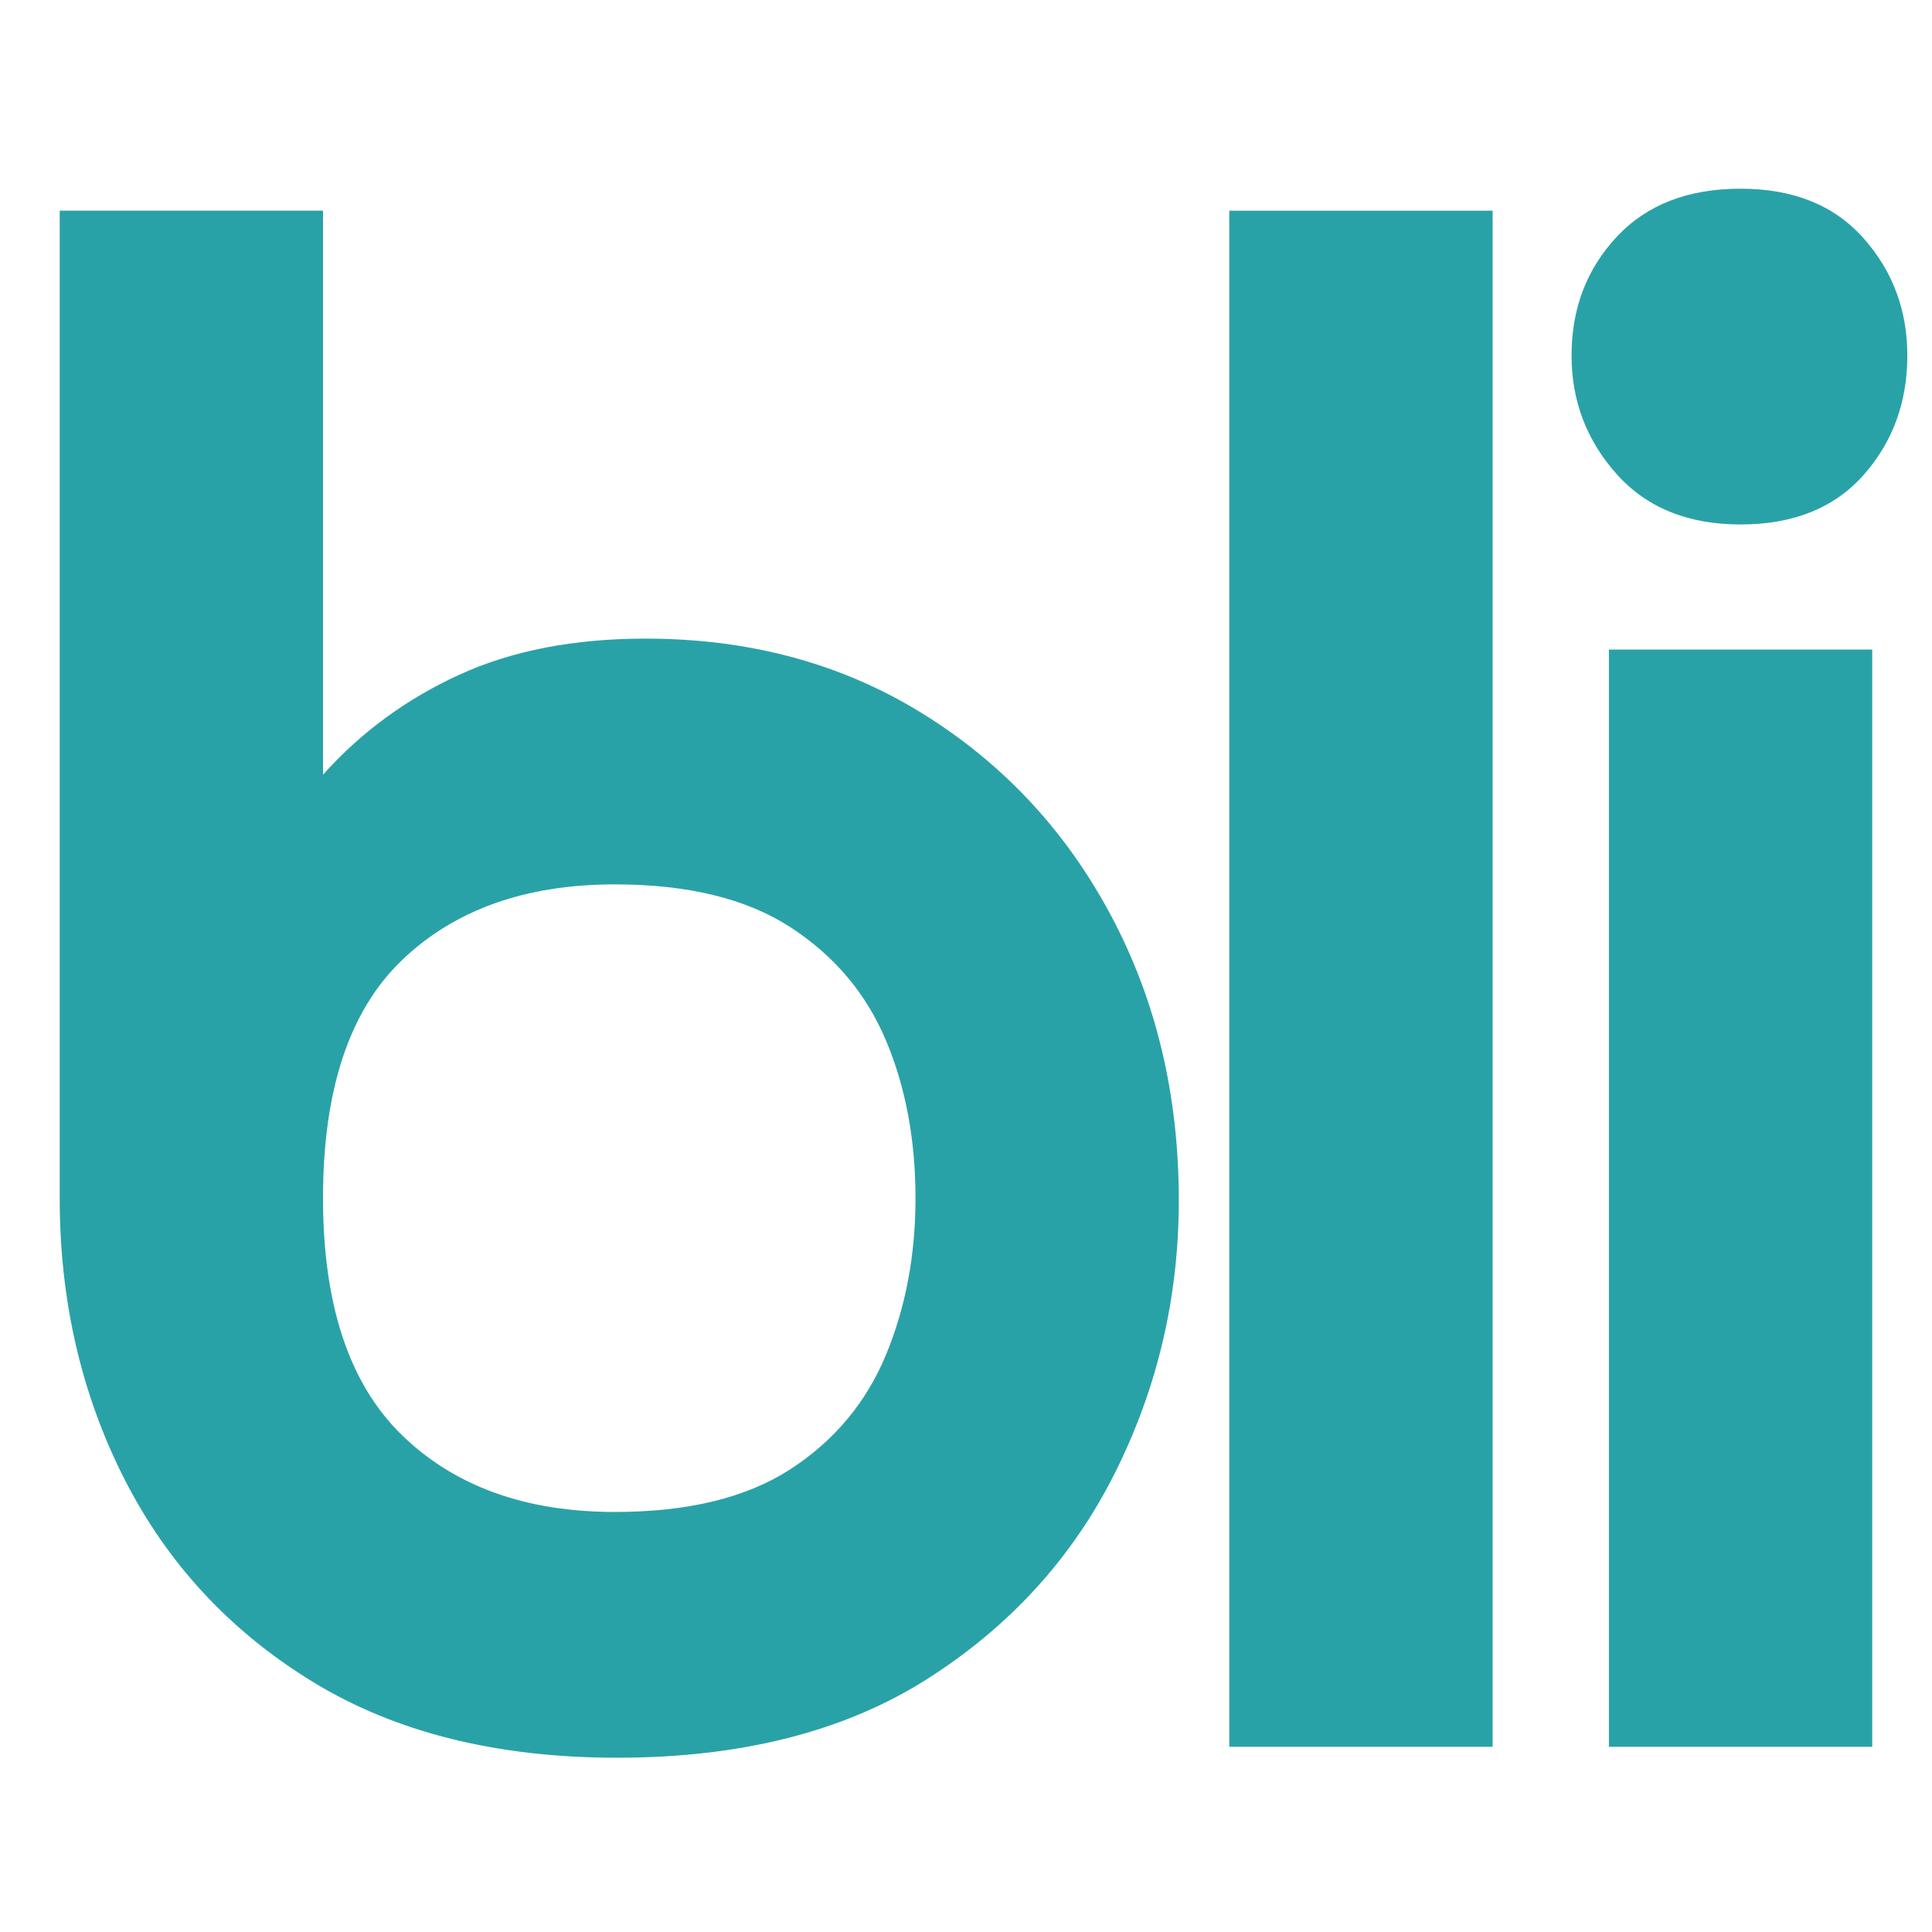 <svg xmlns="http://www.w3.org/2000/svg" xmlns:xlink="http://www.w3.org/1999/xlink" width="500" zoomAndPan="magnify" viewBox="0 0 375 375" height="500" preserveAspectRatio="xMidYMid meet" version="1.0"><defs><g/></defs><g fill="#29a2a7" fill-opacity="1"><g transform="translate(-13.974, 339.049)"><g><path d="M 76.672 -106.484 C 76.672 -85.754 81.781 -70.422 92 -60.484 C 102.227 -50.547 116 -45.578 133.312 -45.578 C 147.508 -45.578 158.867 -48.344 167.391 -53.875 C 175.91 -59.414 182.086 -66.801 185.922 -76.031 C 189.754 -85.258 191.672 -95.41 191.672 -106.484 C 191.672 -117.836 189.754 -128.055 185.922 -137.141 C 182.086 -146.234 175.91 -153.547 167.391 -159.078 C 158.867 -164.617 147.508 -167.391 133.312 -167.391 C 116 -167.391 102.227 -162.488 92 -152.688 C 81.781 -142.895 76.672 -127.492 76.672 -106.484 Z M 25.562 -298.156 L 76.672 -298.156 L 76.672 -188.688 C 84.055 -196.926 92.859 -203.383 103.078 -208.062 C 113.297 -212.75 125.363 -215.094 139.281 -215.094 C 159.438 -215.094 177.32 -210.266 192.938 -200.609 C 208.562 -190.961 220.773 -177.898 229.578 -161.422 C 238.379 -144.953 242.781 -126.5 242.781 -106.062 C 242.781 -87.32 238.66 -69.711 230.422 -53.234 C 222.191 -36.766 210.055 -23.422 194.016 -13.203 C 177.973 -2.984 157.883 2.125 133.75 2.125 C 110.457 2.125 90.789 -2.77 74.75 -12.562 C 58.707 -22.363 46.5 -35.5 38.125 -51.969 C 29.75 -68.438 25.562 -86.609 25.562 -106.484 Z M 25.562 -298.156 "/></g></g></g><g fill="#29a2a7" fill-opacity="1"><g transform="translate(213.042, 339.049)"><g><path d="M 25.562 -298.156 L 76.672 -298.156 L 76.672 0 L 25.562 0 Z M 25.562 -298.156 "/></g></g></g><g fill="#29a2a7" fill-opacity="1"><g transform="translate(286.726, 339.049)"><g><path d="M 76.672 -212.969 L 76.672 0 L 25.562 0 L 25.562 -212.969 Z M 51.109 -237.25 C 40.891 -237.25 32.867 -240.516 27.047 -247.047 C 21.223 -253.578 18.312 -261.242 18.312 -270.047 C 18.312 -279.129 21.223 -286.797 27.047 -293.047 C 32.867 -299.297 40.891 -302.422 51.109 -302.422 C 61.336 -302.422 69.289 -299.223 74.969 -292.828 C 80.645 -286.441 83.484 -278.848 83.484 -270.047 C 83.484 -260.961 80.645 -253.223 74.969 -246.828 C 69.289 -240.441 61.336 -237.25 51.109 -237.25 Z M 51.109 -237.25 "/></g></g></g></svg>